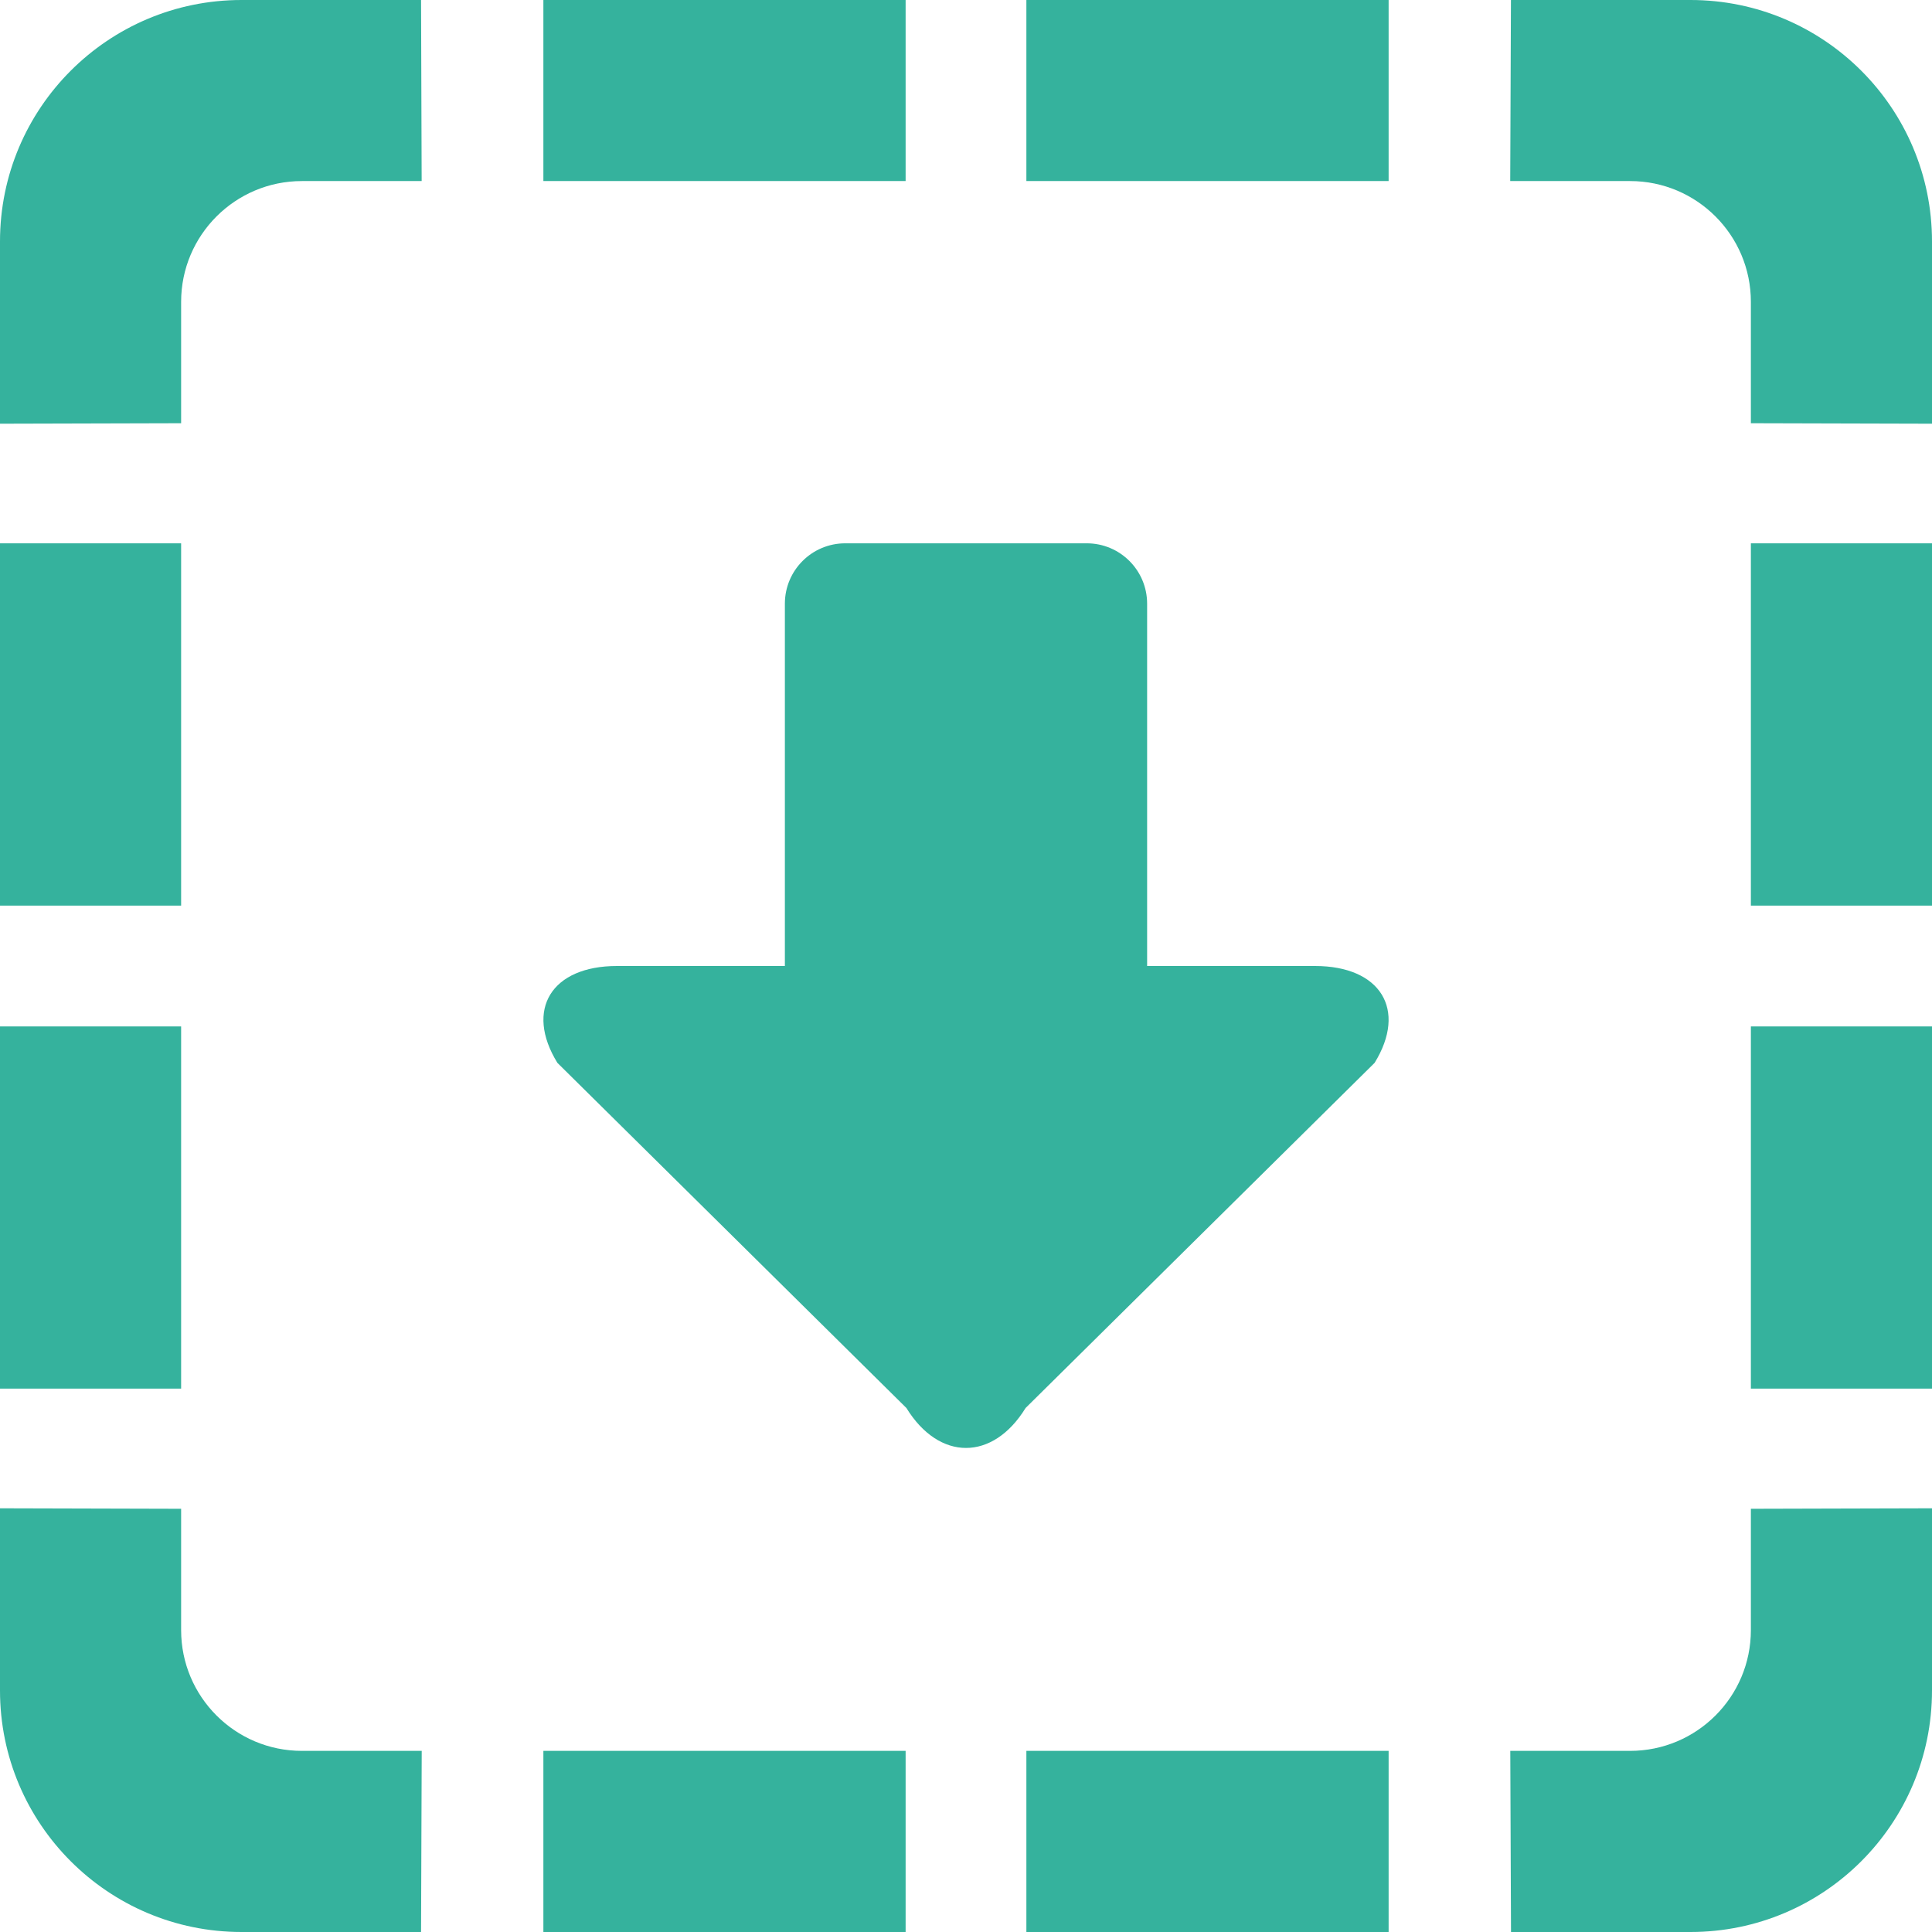<svg xmlns="http://www.w3.org/2000/svg" width="32" height="32"><path fill="#35B29D" d="M3 27v-2.01l-3-.008v3.018c0 2.209 1.791 4 4 4h2.974l.011-3h-1.985c-1.104 0-2-.896-2-2zm1-27c-2.209 0-4 1.79-4 3.999v3.019l3-.008v-2.011c0-1.104.896-2 2-2h1.984l-.01-2.999h-2.974zm-1 8.999h-3v6.001h3v-6.001zm12-8.999h-6v2.999h6v-2.999zm-12 17.001h-3v5.999h3v-5.999zm6 14.999h6v-3h-6v3zm20-17h3v-6.001h-3v6.001zm-1-15h-2.974l-.012 2.999h1.986c1.104 0 2 .896 2 2v2.011l3 .008v-3.019c0-2.209-1.791-3.999-4-3.999zm1 23h3v-5.999h-3v5.999zm0 4c0 1.104-.896 2-2 2h-1.985l.012 3h2.973c2.209 0 4-1.791 4-4v-3.018l-3 .008v2.01zm-12 5h6v-3h-6v3zm0-29.001h6v-2.999h-6v2.999zm4.781 13.001h-2.781v-6.001c0-.552-.447-1-1-1h-4c-.553 0-1 .448-1 1v6.001h-2.781c-1.086 0-1.529.723-.987 1.604l5.781 5.717c.543.882 1.431.882 1.974 0l5.781-5.717c.543-.881.098-1.604-.987-1.604z"/></svg>